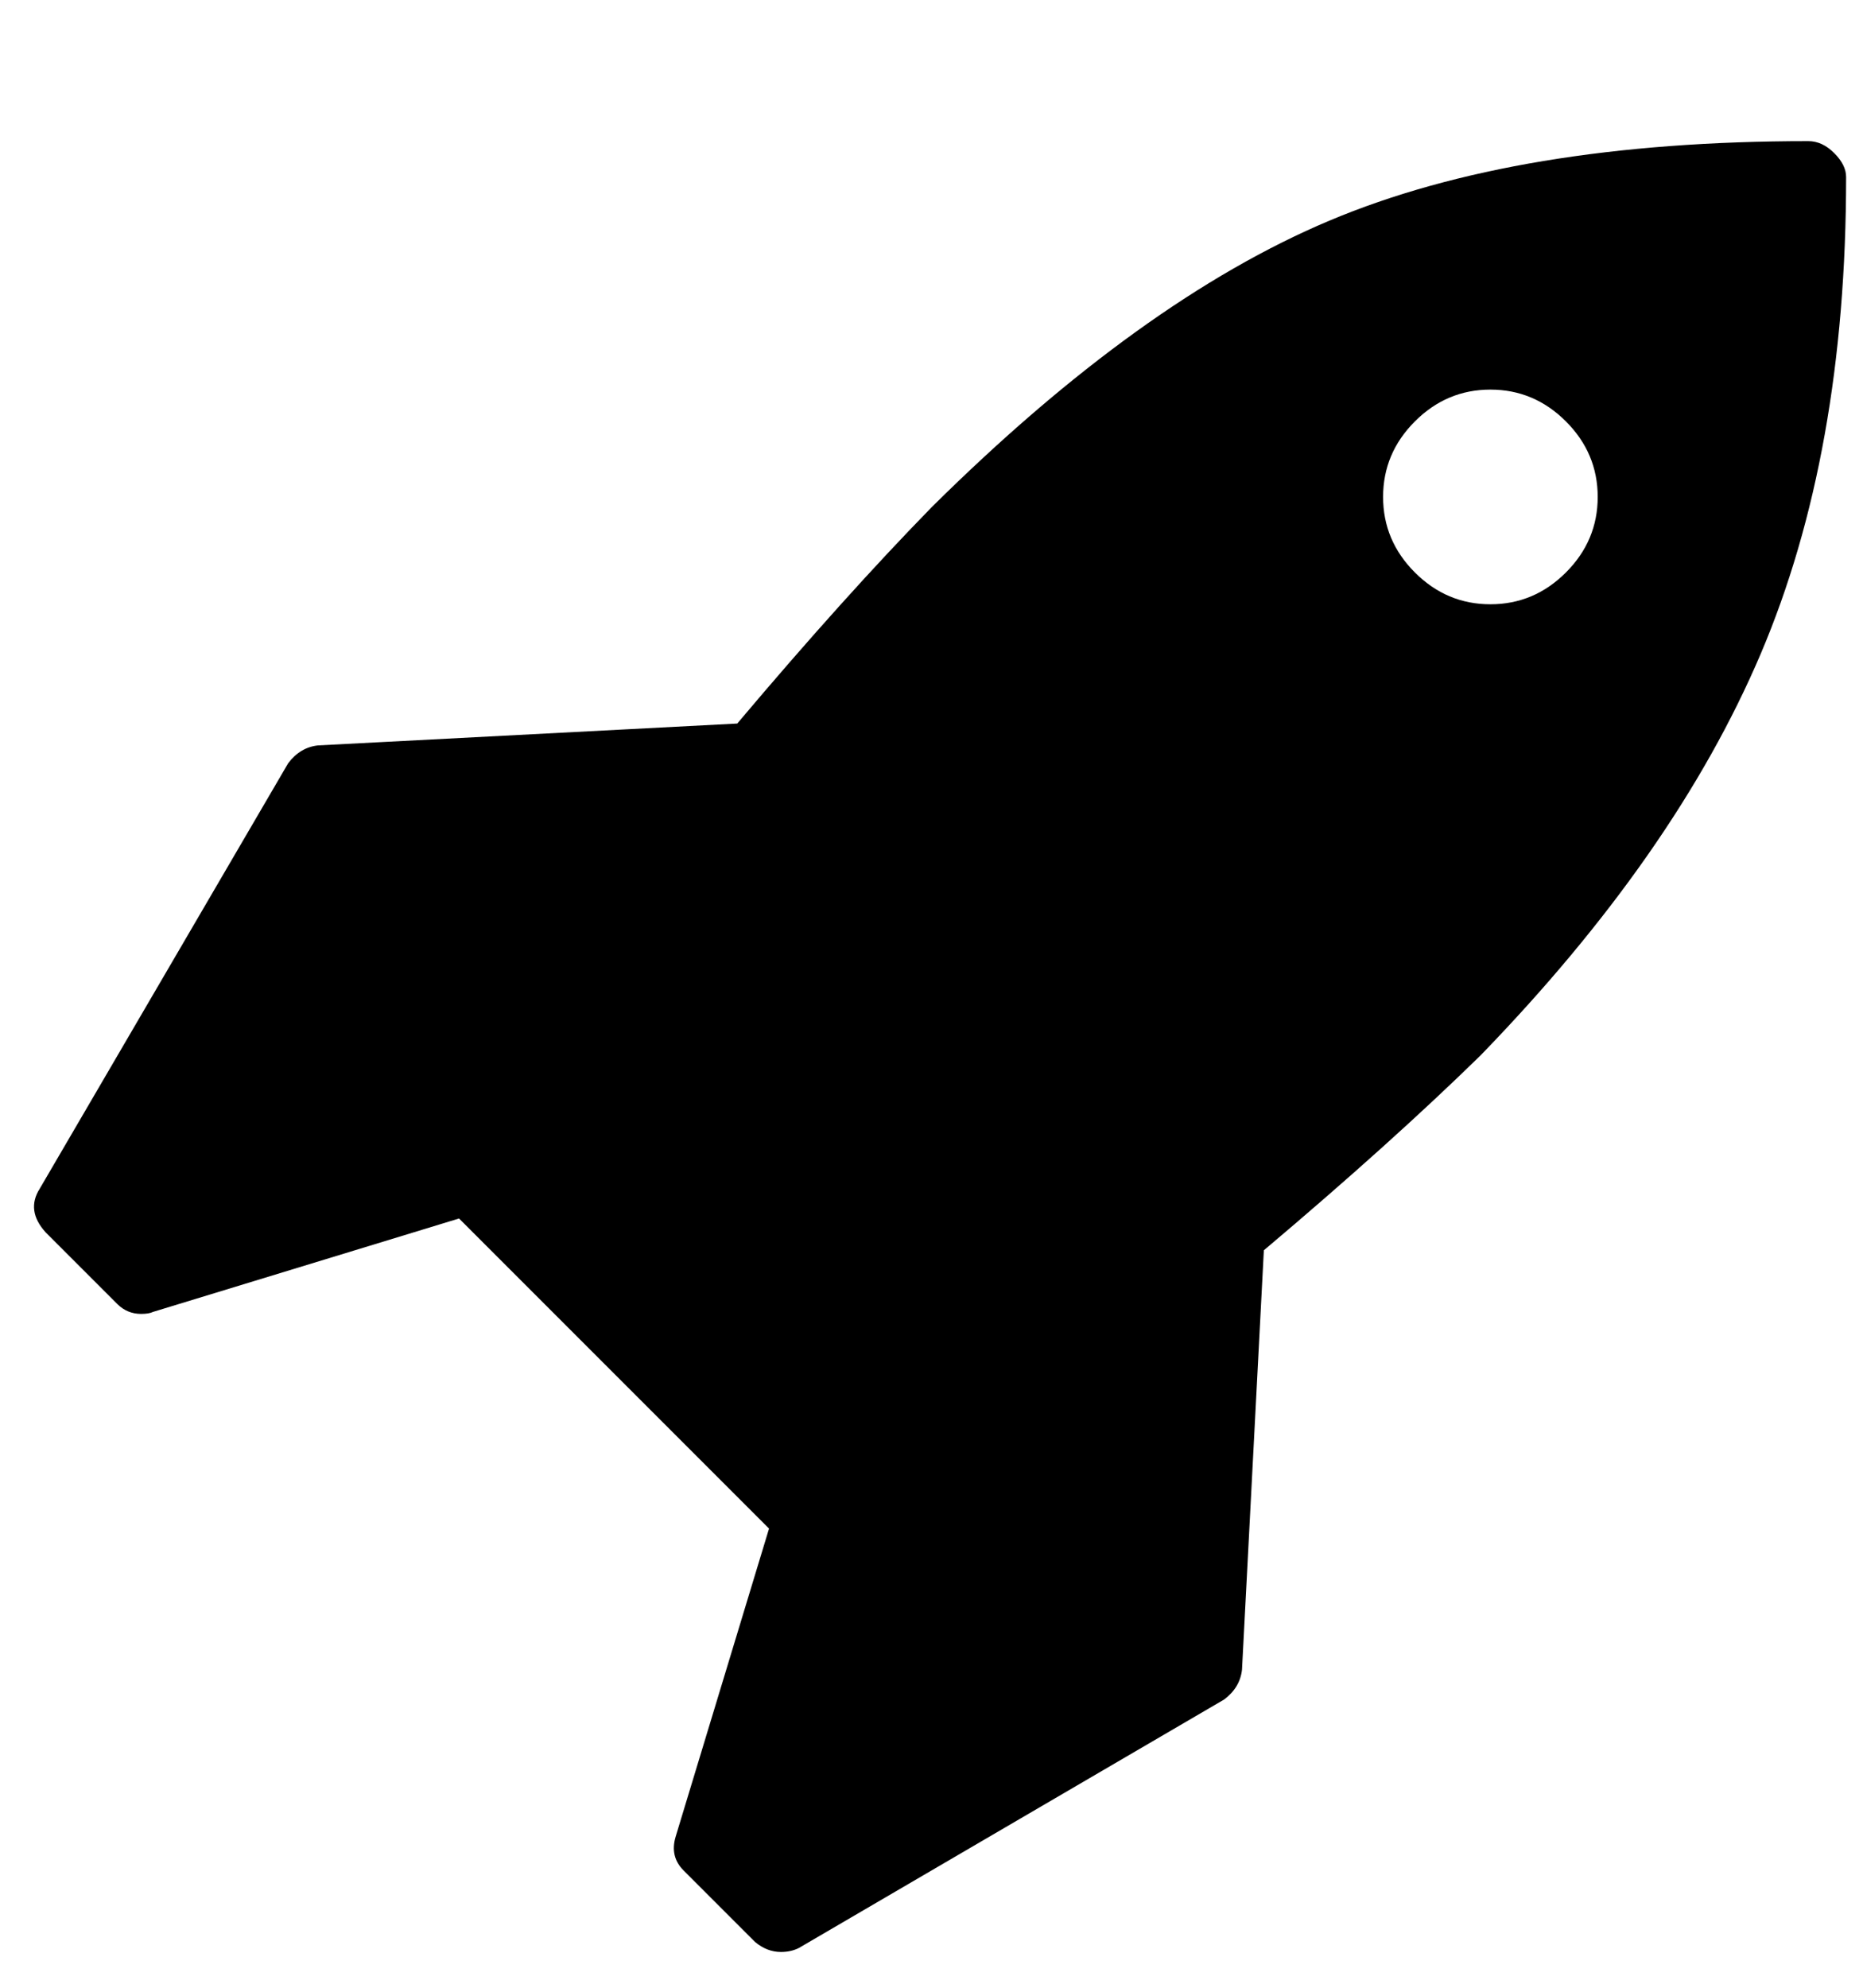 <!-- Generated by IcoMoon.io -->
<svg version="1.1" xmlns="http://www.w3.org/2000/svg" width="30" height="32" viewBox="0 0 30 32">
<title>rocket-1</title>
<path d="M25.728 8q0-0.704-0.512-1.216t-1.216-0.512-1.216 0.512-0.512 1.216 0.512 1.216 1.216 0.512 1.216-0.512 0.512-1.216zM29.728 2.848q0 4.448-1.376 7.68t-4.512 6.464q-1.44 1.408-3.488 3.136l-0.352 6.752q-0.032 0.288-0.288 0.48l-6.848 4q-0.128 0.064-0.288 0.064-0.224 0-0.416-0.16l-1.152-1.152q-0.224-0.224-0.128-0.544l1.504-4.96-4.992-4.992-4.928 1.504q-0.064 0.032-0.192 0.032-0.224 0-0.384-0.16l-1.152-1.152q-0.32-0.352-0.096-0.704l4-6.848q0.192-0.256 0.48-0.288l6.752-0.352q1.728-2.048 3.136-3.488 3.36-3.328 6.4-4.608t7.712-1.28q0.224 0 0.416 0.192t0.192 0.384z"></path>
</svg>
